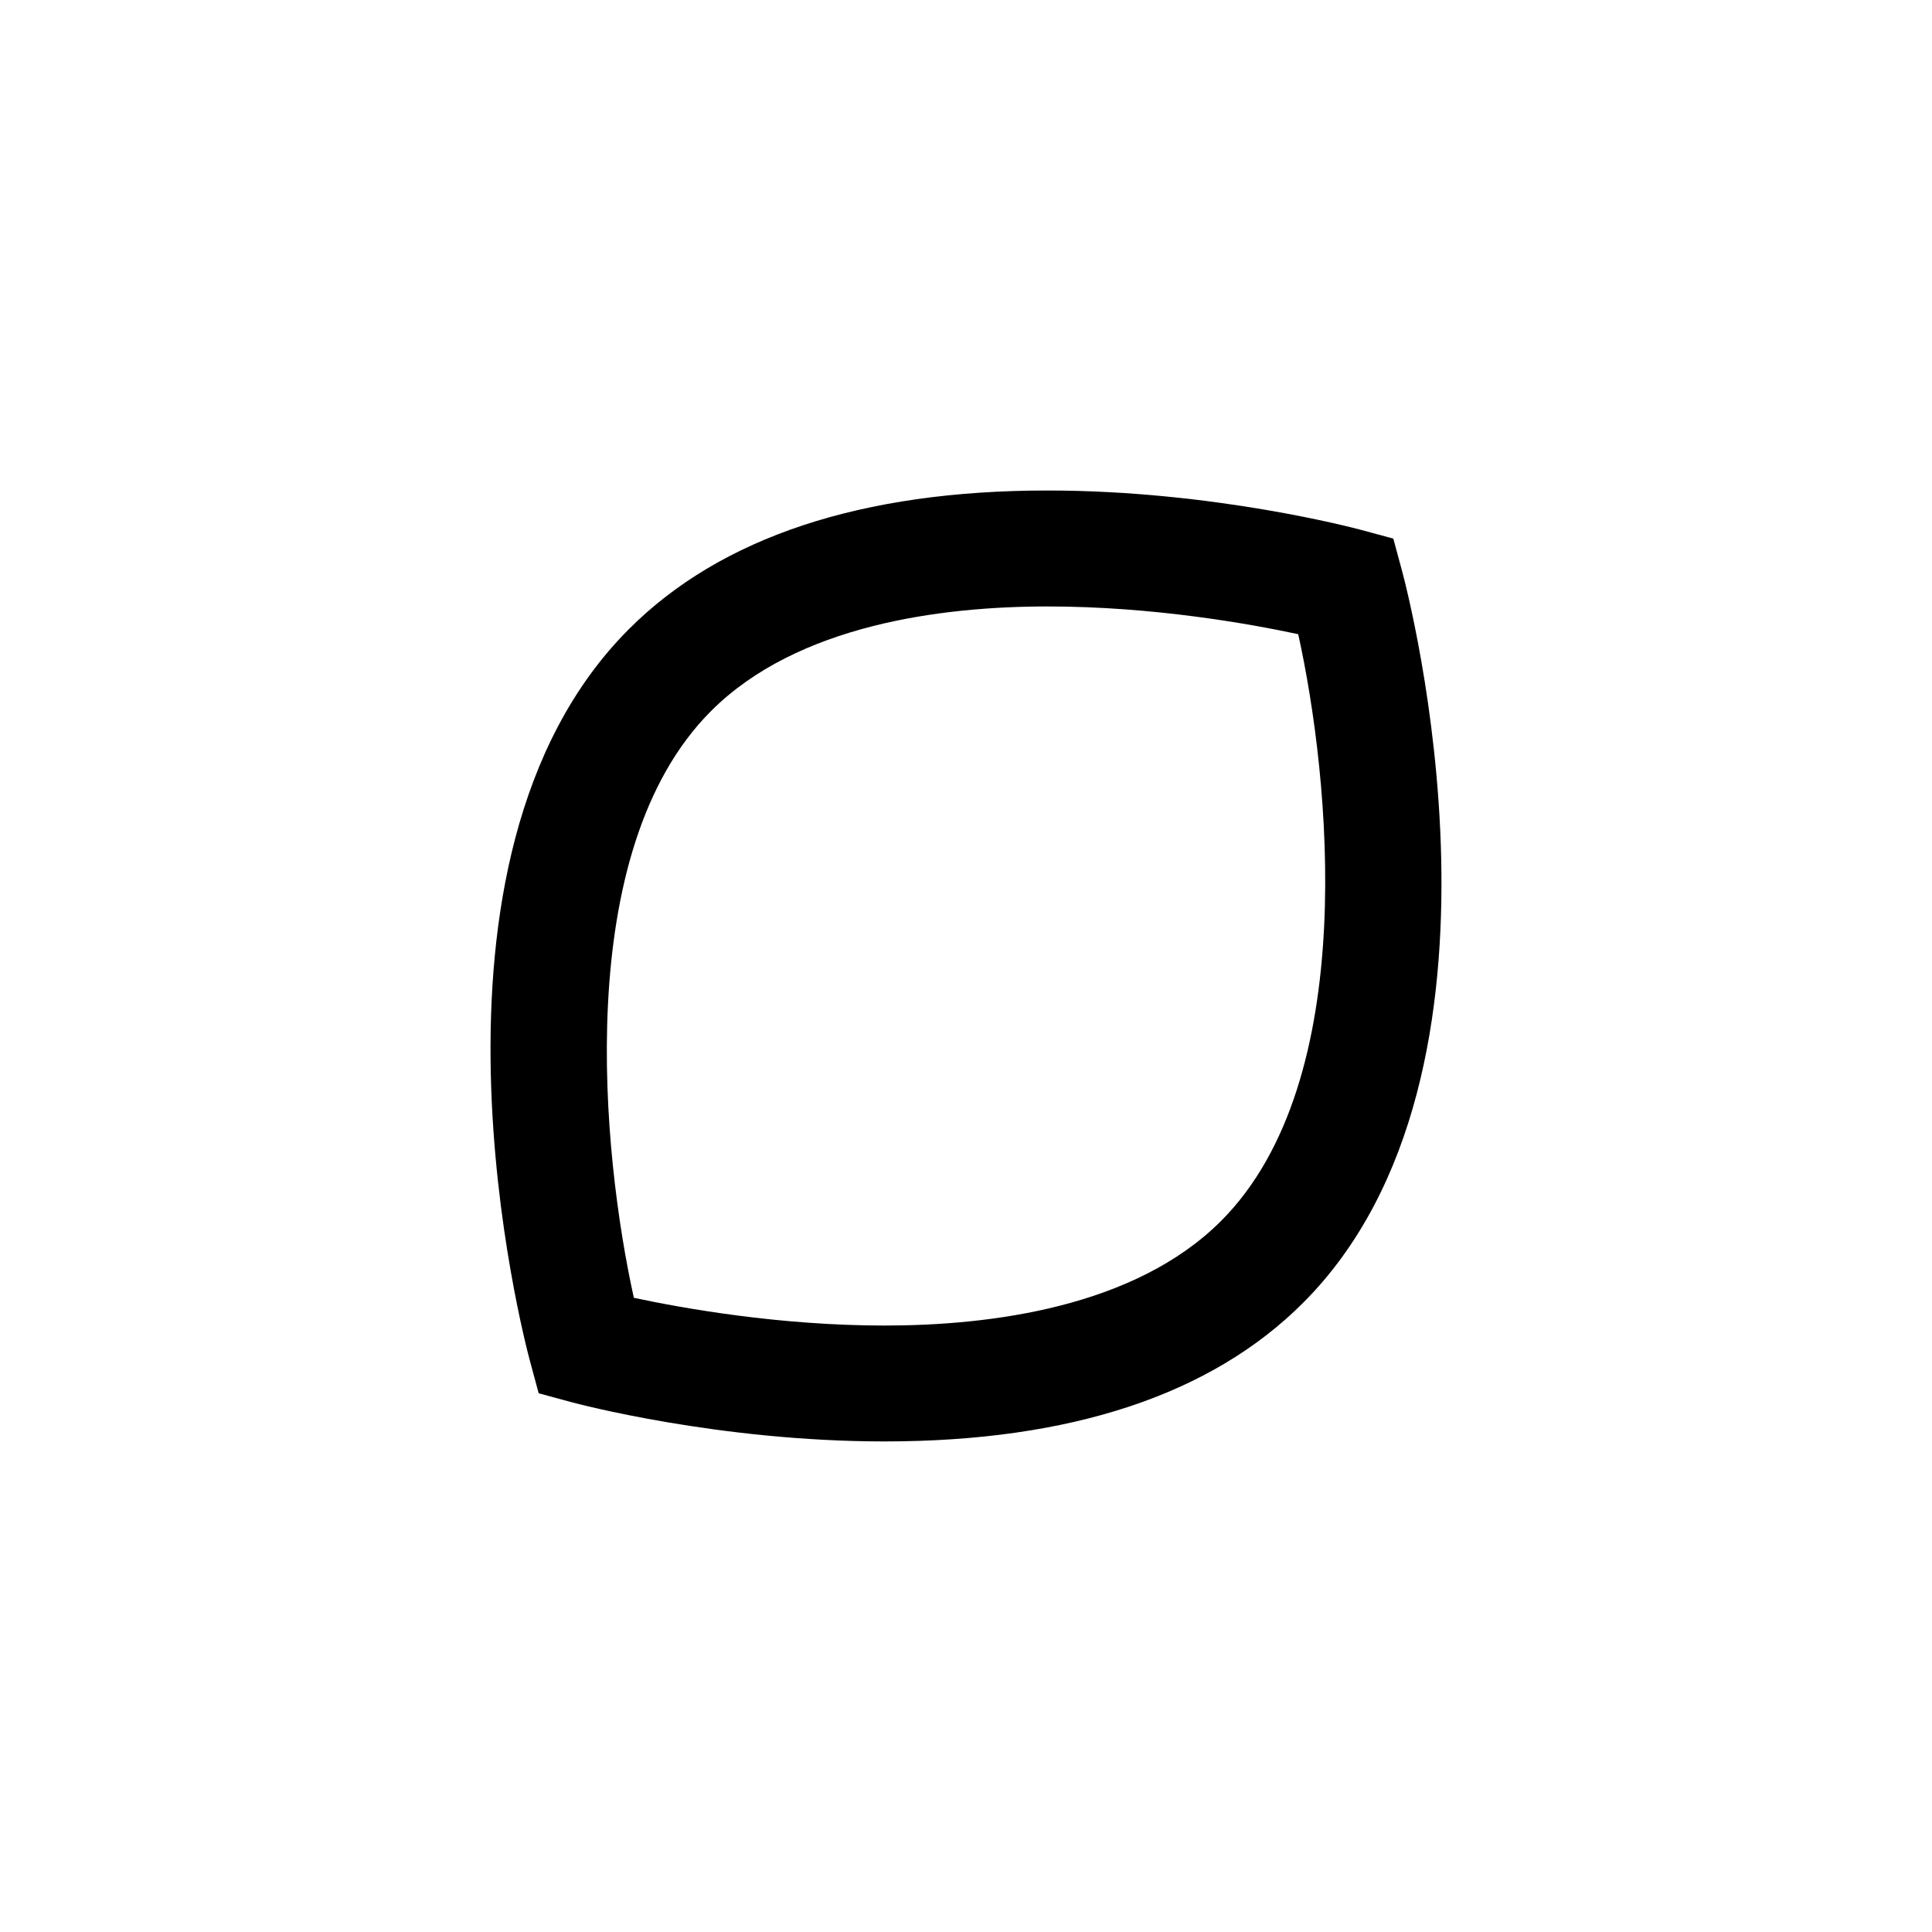 <?xml version="1.0" encoding="utf-8"?>
<!-- Generator: Adobe Illustrator 16.0.4, SVG Export Plug-In . SVG Version: 6.00 Build 0)  -->
<!DOCTYPE svg PUBLIC "-//W3C//DTD SVG 1.1//EN" "http://www.w3.org/Graphics/SVG/1.1/DTD/svg11.dtd">
<svg version="1.1" id="Layer_1" xmlns="http://www.w3.org/2000/svg" xmlns:xlink="http://www.w3.org/1999/xlink" x="0px" y="0px"
	 width="50px" height="50px" viewBox="0 0 50 50" enable-background="new 0 0 50 50" xml:space="preserve">
<path d="M36.284,14.772l-0.225-0.833l-0.833-0.225c-0.154-0.042-3.826-1.02-8.117-1.02c-4.809,0-8.453,1.206-10.83,3.585
	c-5.978,5.977-2.706,18.421-2.563,18.946l0.225,0.833l0.833,0.226c0.154,0.042,3.826,1.02,8.117,1.02
	c4.809,0,8.454-1.206,10.831-3.585C39.698,27.743,36.427,15.299,36.284,14.772z M31.6,31.599c-2.235,2.236-5.971,2.706-8.708,2.706
	c-2.728,0-5.23-0.449-6.488-0.718c-0.812-3.671-1.638-11.55,1.998-15.186c2.235-2.236,5.97-2.706,8.708-2.706
	c2.728,0,5.229,0.448,6.488,0.718C34.409,20.084,35.235,27.963,31.6,31.599z"/>
</svg>
